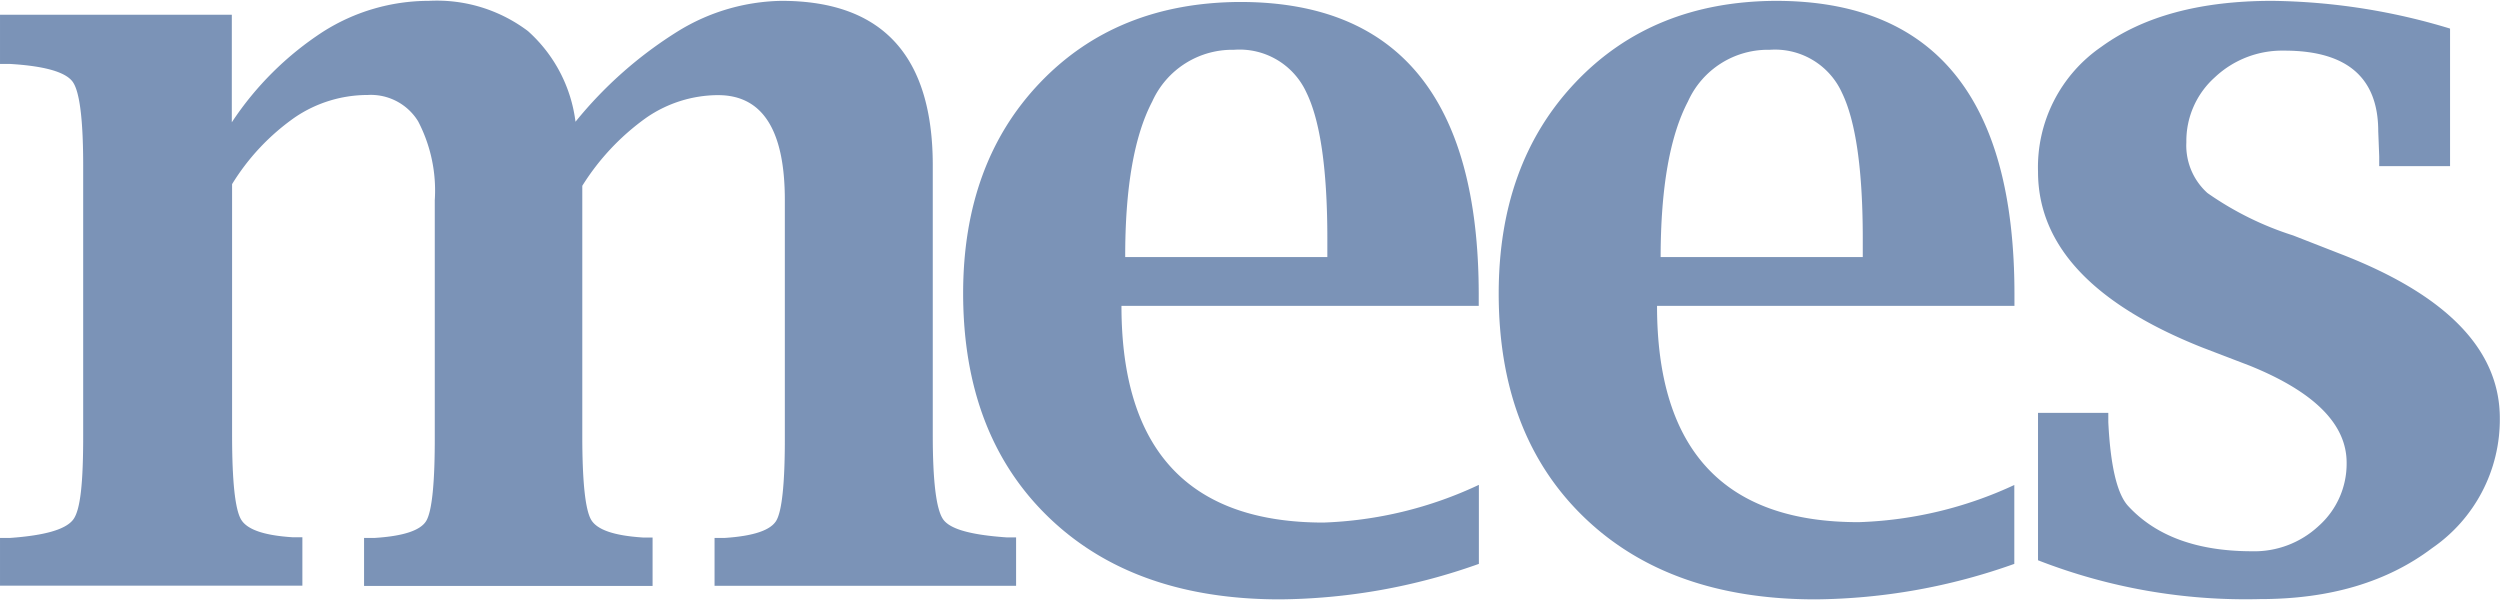 <svg version="1.1" width="50px" height="12px" viewBox="0 0 50.31 12.05" xmlns="http://www.w3.org/2000/svg">
 <g transform="matrix(.279 0 0 .279 0 .005)" fill="#103b7c" fill-opacity=".549" data-name="Layer 2">
  <g fill="#103b7c" fill-opacity=".549" data-name="Layer 1">
   <path d="m16.72 8.76a22.69 22.69 0 0 1 6.59-6.54 14.23 14.23 0 0 1 7.61-2.22 10.91 10.91 0 0 1 7.16 2.18 10.52 10.52 0 0 1 3.43 6.54 29.66 29.66 0 0 1 7.41-6.54 14.65 14.65 0 0 1 7.45-2.18q10.91 0 10.91 11.87v19.46c0 3.33 0.25 5.36 0.75 6.07s2 1.12 4.58 1.3h0.68v3.49h-21.75v-3.45h0.71q3.14-0.2 3.75-1.26c0.41-0.71 0.62-2.75 0.61-6.11v-17q0-7.57-4.82-7.57a9.16 9.16 0 0 0-5.16 1.62 17.24 17.24 0 0 0-4.63 4.92v18q0 5 0.64 6.09c0.43 0.73 1.68 1.15 3.76 1.28h0.67v3.49h-20.81v-3.46h0.74c2.09-0.13 3.34-0.54 3.75-1.24s0.62-2.74 0.61-6.12v-17a10.8 10.8 0 0 0-1.2-5.69 4 4 0 0 0-3.65-1.9 9.34 9.34 0 0 0-5.22 1.6 16.26 16.26 0 0 0-4.55 4.83v18.1q0 5 0.65 6.09c0.43 0.73 1.67 1.15 3.71 1.28h0.71v3.49h-21.81v-3.44h0.71c2.53-0.18 4-0.61 4.55-1.3s0.74-2.71 0.74-6.07v-19.45c0-3.33-0.25-5.36-0.75-6.07s-2.01-1.15-4.54-1.3h-0.71v-3.55h16.72z"/>
   <path d="m106.67 40.61a43.65 43.65 0 0 1-14.35 2.56q-10.56 0-16.7-5.94t-6.15-16.12q0-9.39 5.53-15.19t14.45-5.84q17.2 0 17.21 21.11v0.81h-25.77q0 7.81 3.65 11.72t10.93 3.91a28.6 28.6 0 0 0 11.2-2.72zm-25.51-22.13h14.58v-1.31q0-7.47-1.51-10.56a5.3 5.3 0 0 0-5.23-3.08 6.33 6.33 0 0 0-5.89 3.73q-1.96 3.74-1.95 11.22z"/>
   <path d="m145.29 40.61a43.65 43.65 0 0 1-14.35 2.56q-10.56 0-16.7-5.94t-6.14-16.12q0-9.39 5.54-15.23t14.45-5.88q17.21 0 17.21 21.15v0.85h-25.78q0 7.82 3.65 11.72t10.93 3.88a28.72 28.72 0 0 0 11.19-2.68zm-25.51-22.13h14.58v-1.31q0-7.47-1.51-10.56a5.3 5.3 0 0 0-5.2-3.08 6.32 6.32 0 0 0-5.9 3.73q-1.96 3.74-1.97 11.22z"/>
   <path d="m147 40.35v-10.63h5.07v0.67q0.23 4.66 1.39 6 3 3.3 8.95 3.31a6.8 6.8 0 0 0 4.85-1.84 6 6 0 0 0 2-4.55q0-4.17-7-7l-3.42-1.31q-11.84-4.71-11.84-12.68a10.54 10.54 0 0 1 4.56-9q4.56-3.32 12.33-3.32a45.75 45.75 0 0 1 12.83 2v9.92h-5.11v-0.71l-0.07-1.8q0-5.82-6.78-5.82a7.08 7.08 0 0 0-5 1.92 6.16 6.16 0 0 0-2.06 4.69 4.61 4.61 0 0 0 1.52 3.66 22.71 22.71 0 0 0 6.18 3.06l3.38 1.32q11.53 4.44 11.53 11.87a11.25 11.25 0 0 1-4.88 9.36q-4.87 3.68-12.4 3.68a41.2 41.2 0 0 1-16.03-2.8z"/>
  </g>
 </g>
</svg>
